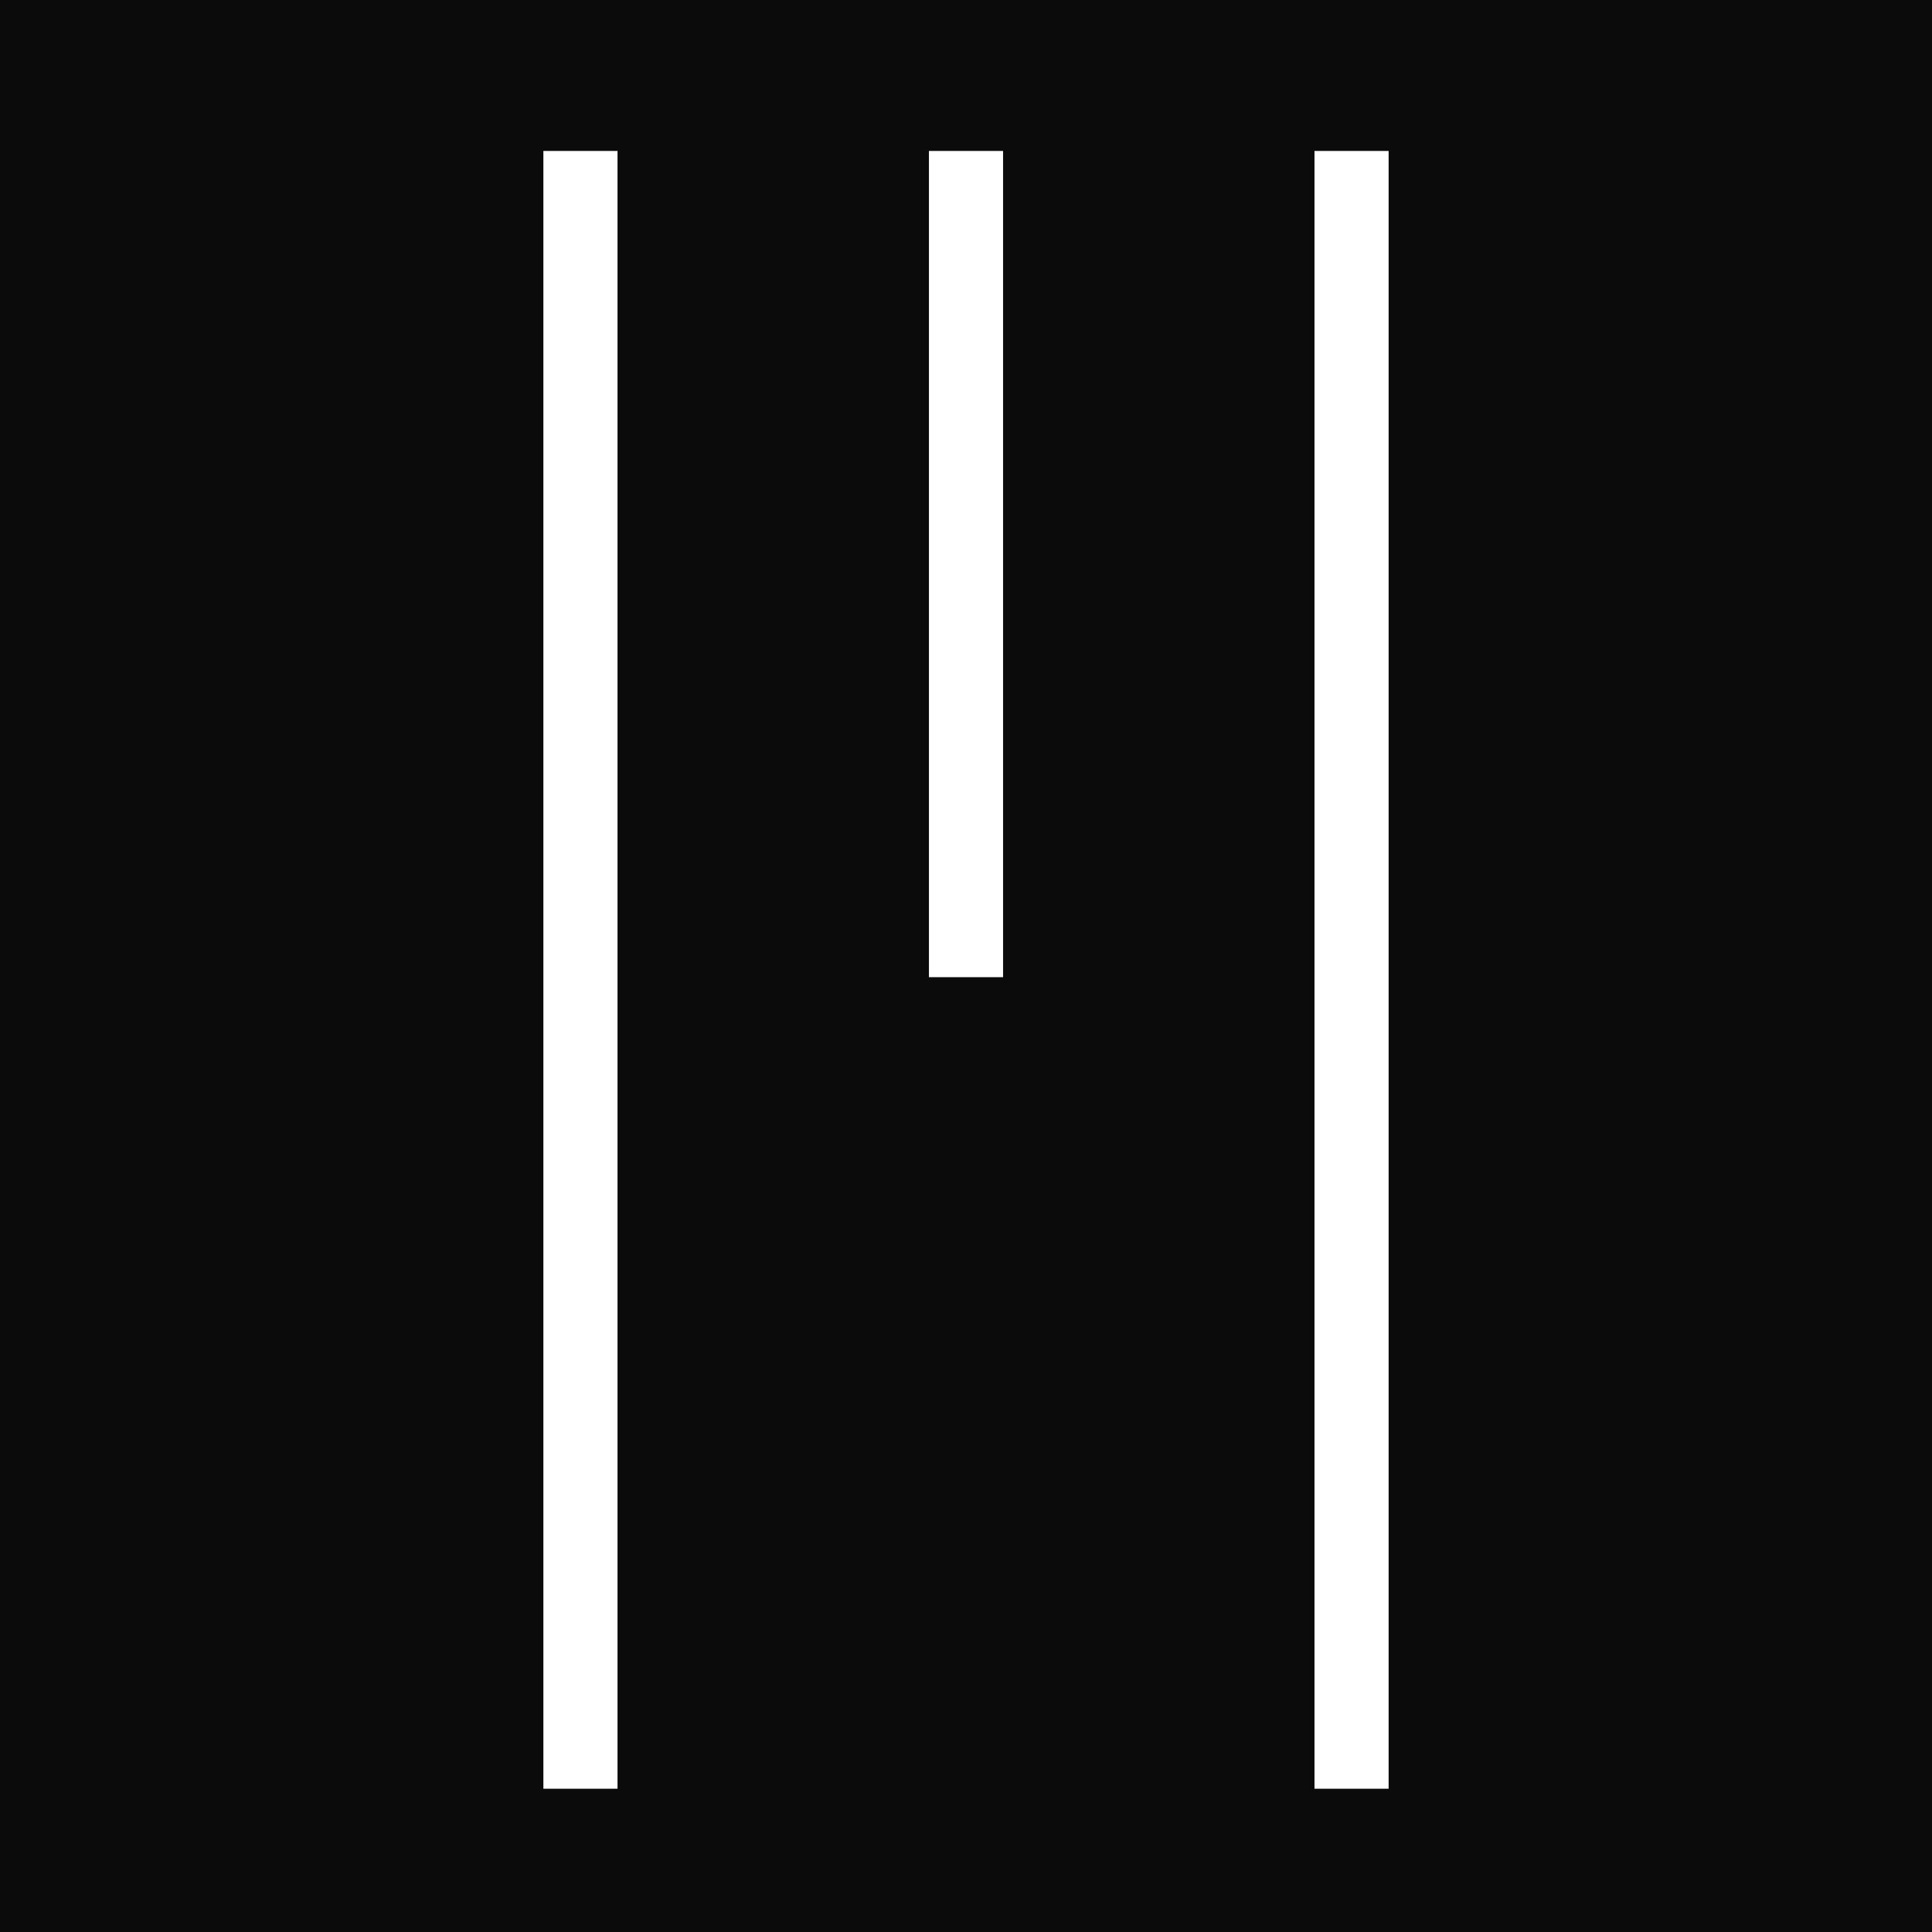 <svg width="64" height="64" viewBox="0 0 64 64" fill="none" xmlns="http://www.w3.org/2000/svg">
<rect width="64" height="64" fill="#0B0B0B"/>
<path fill-rule="evenodd" clip-rule="evenodd" d="M18 5C18.835 5 19.621 5 20.456 5C20.456 23.085 20.456 41.169 20.456 59.254C19.621 59.254 18.835 59.254 18 59.254C18 41.169 18 23.085 18 5Z" fill="white"/>
<path fill-rule="evenodd" clip-rule="evenodd" d="M30.772 5C31.607 5 32.393 5 33.228 5C33.228 14.14 33.228 23.231 33.228 32.371C32.393 32.371 31.607 32.371 30.772 32.371C30.772 23.231 30.772 14.14 30.772 5Z" fill="white"/>
<path fill-rule="evenodd" clip-rule="evenodd" d="M43.544 5C44.379 5 45.165 5 46 5C46 23.085 46 41.169 46 59.254C45.165 59.254 44.379 59.254 43.544 59.254C43.544 41.169 43.544 23.085 43.544 5Z" fill="white"/>
</svg>
